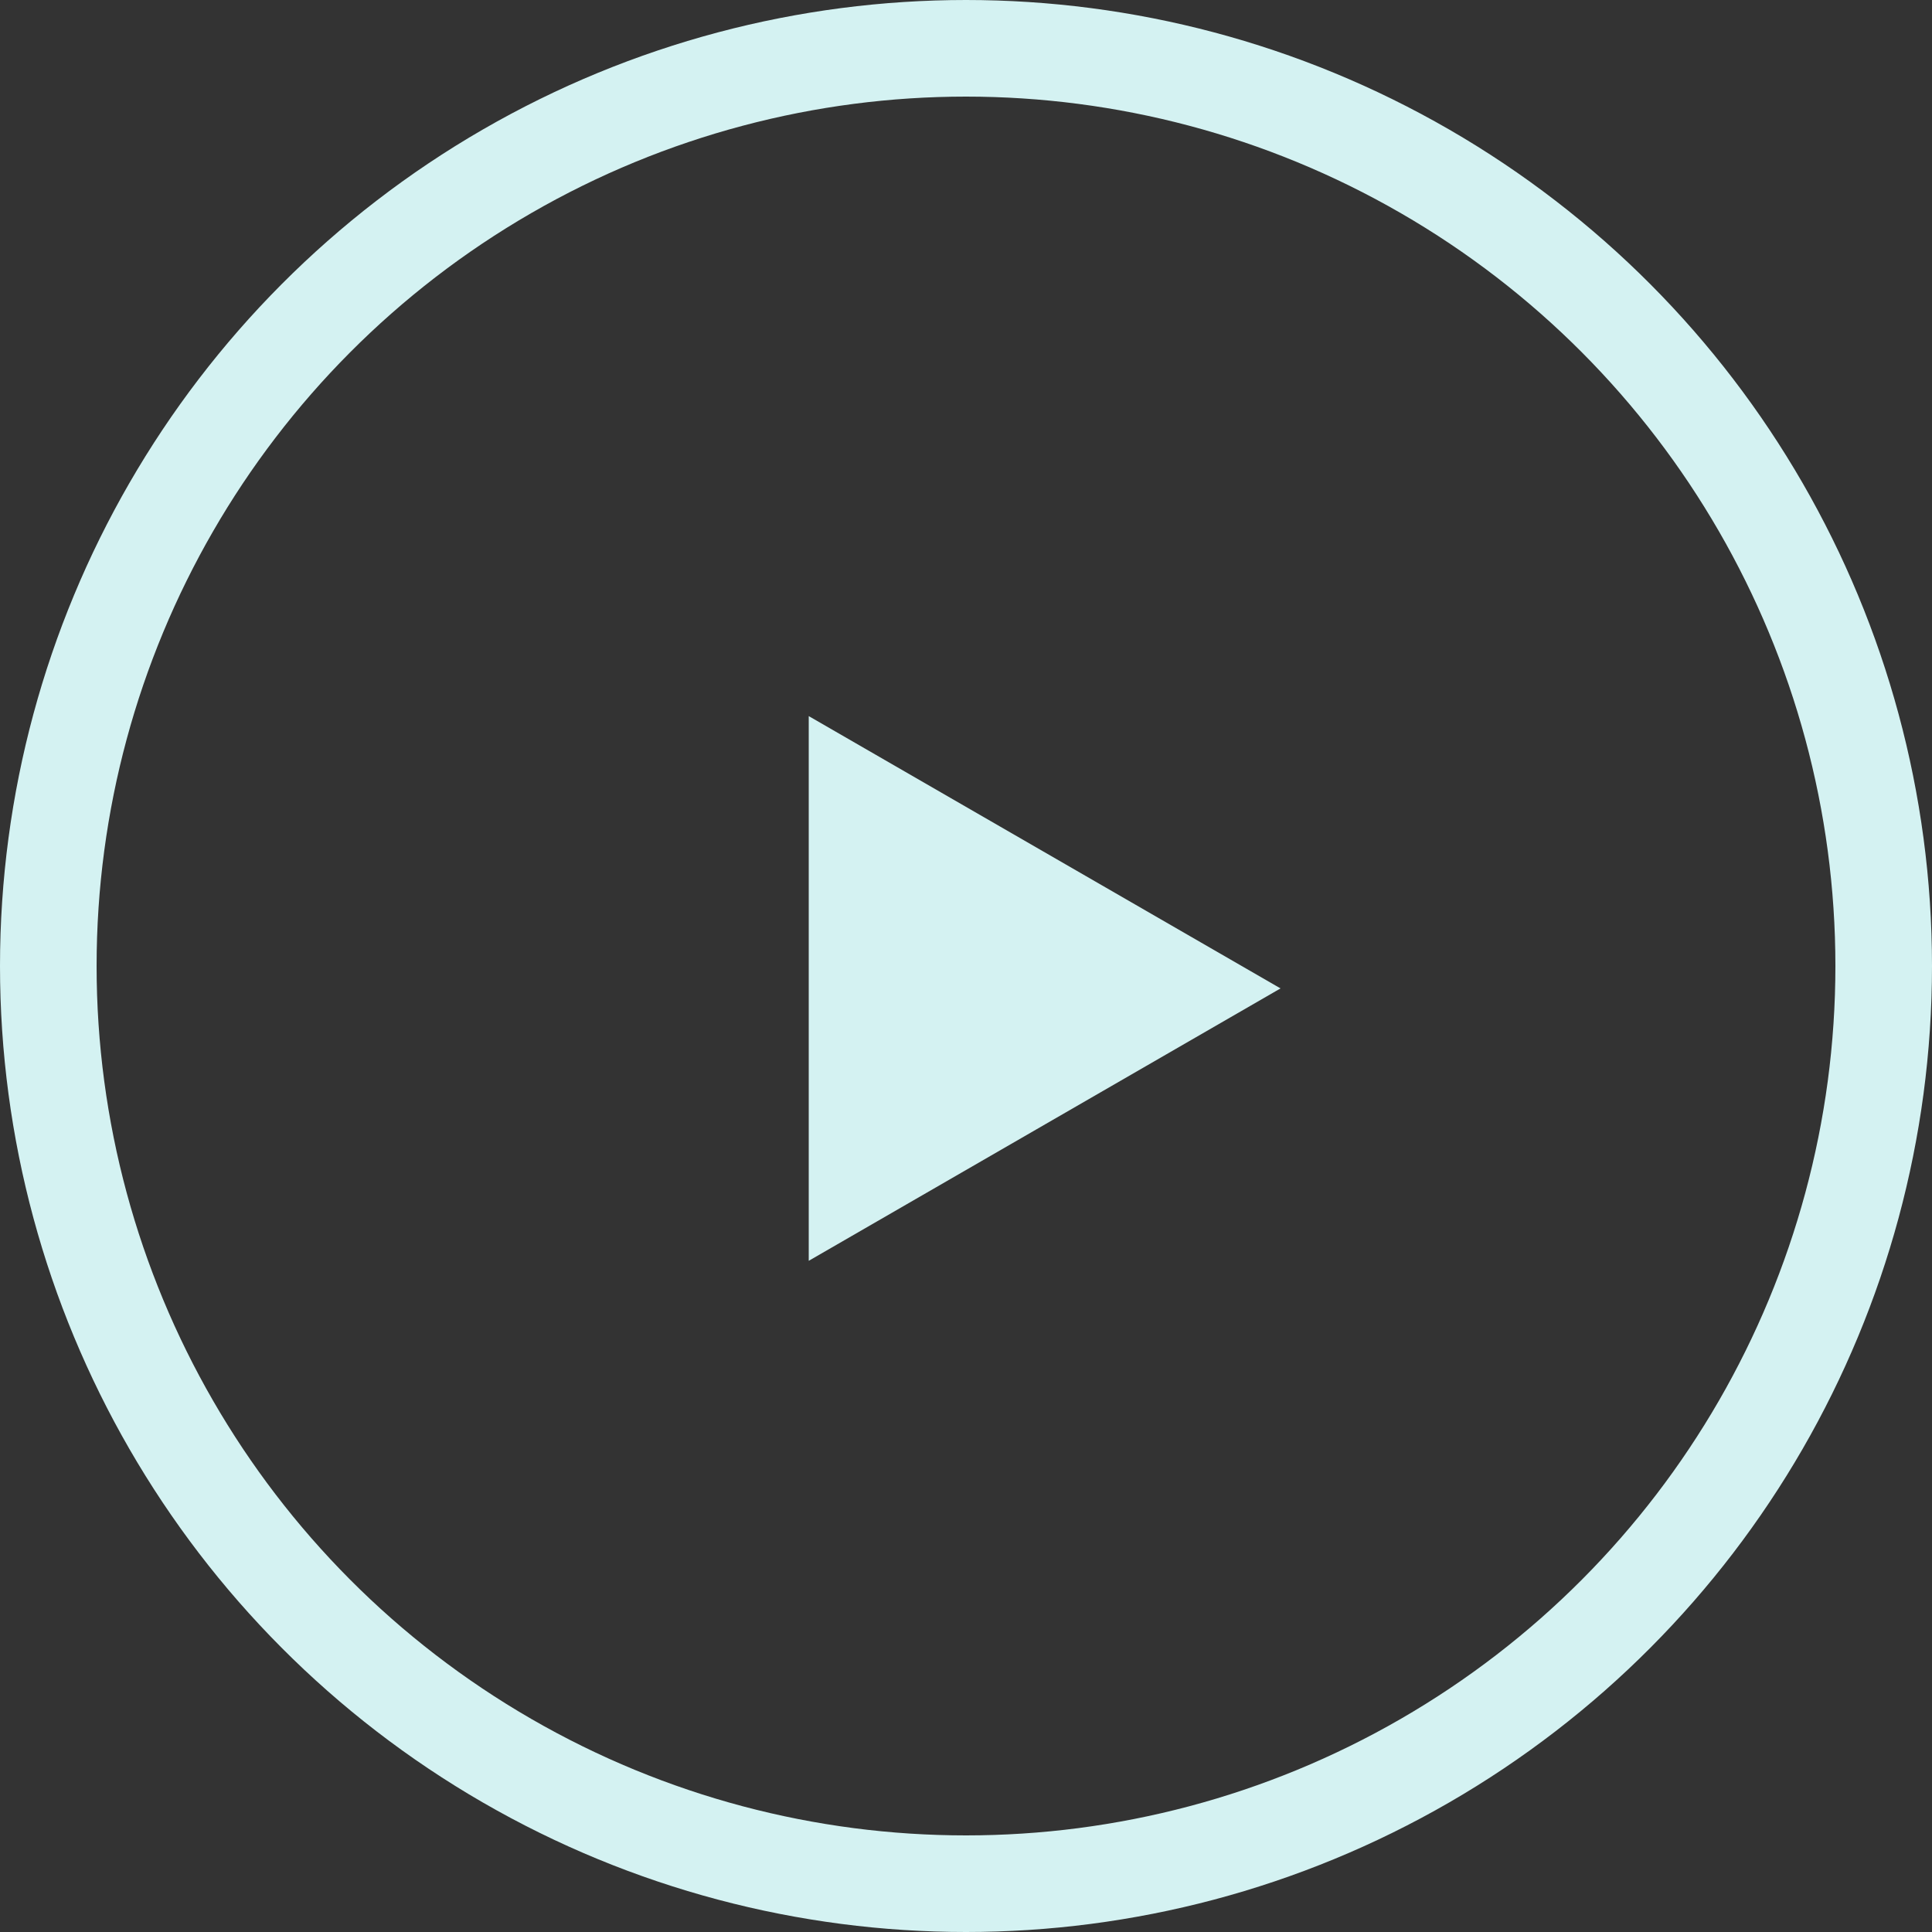 <svg width="20" height="20" viewBox="0 0 20 20" fill="none" xmlns="http://www.w3.org/2000/svg">
<rect x="0" y="0" width="20" height="20" fill="#333333" stroke="none"/>
<circle cx="10" cy="10" r="9.5" stroke="#D4F2F2"/>
<path d="M13.256 10.232L8.372 13.052L8.372 7.413L13.256 10.232Z" fill="#D4F2F2"/>
</svg>
